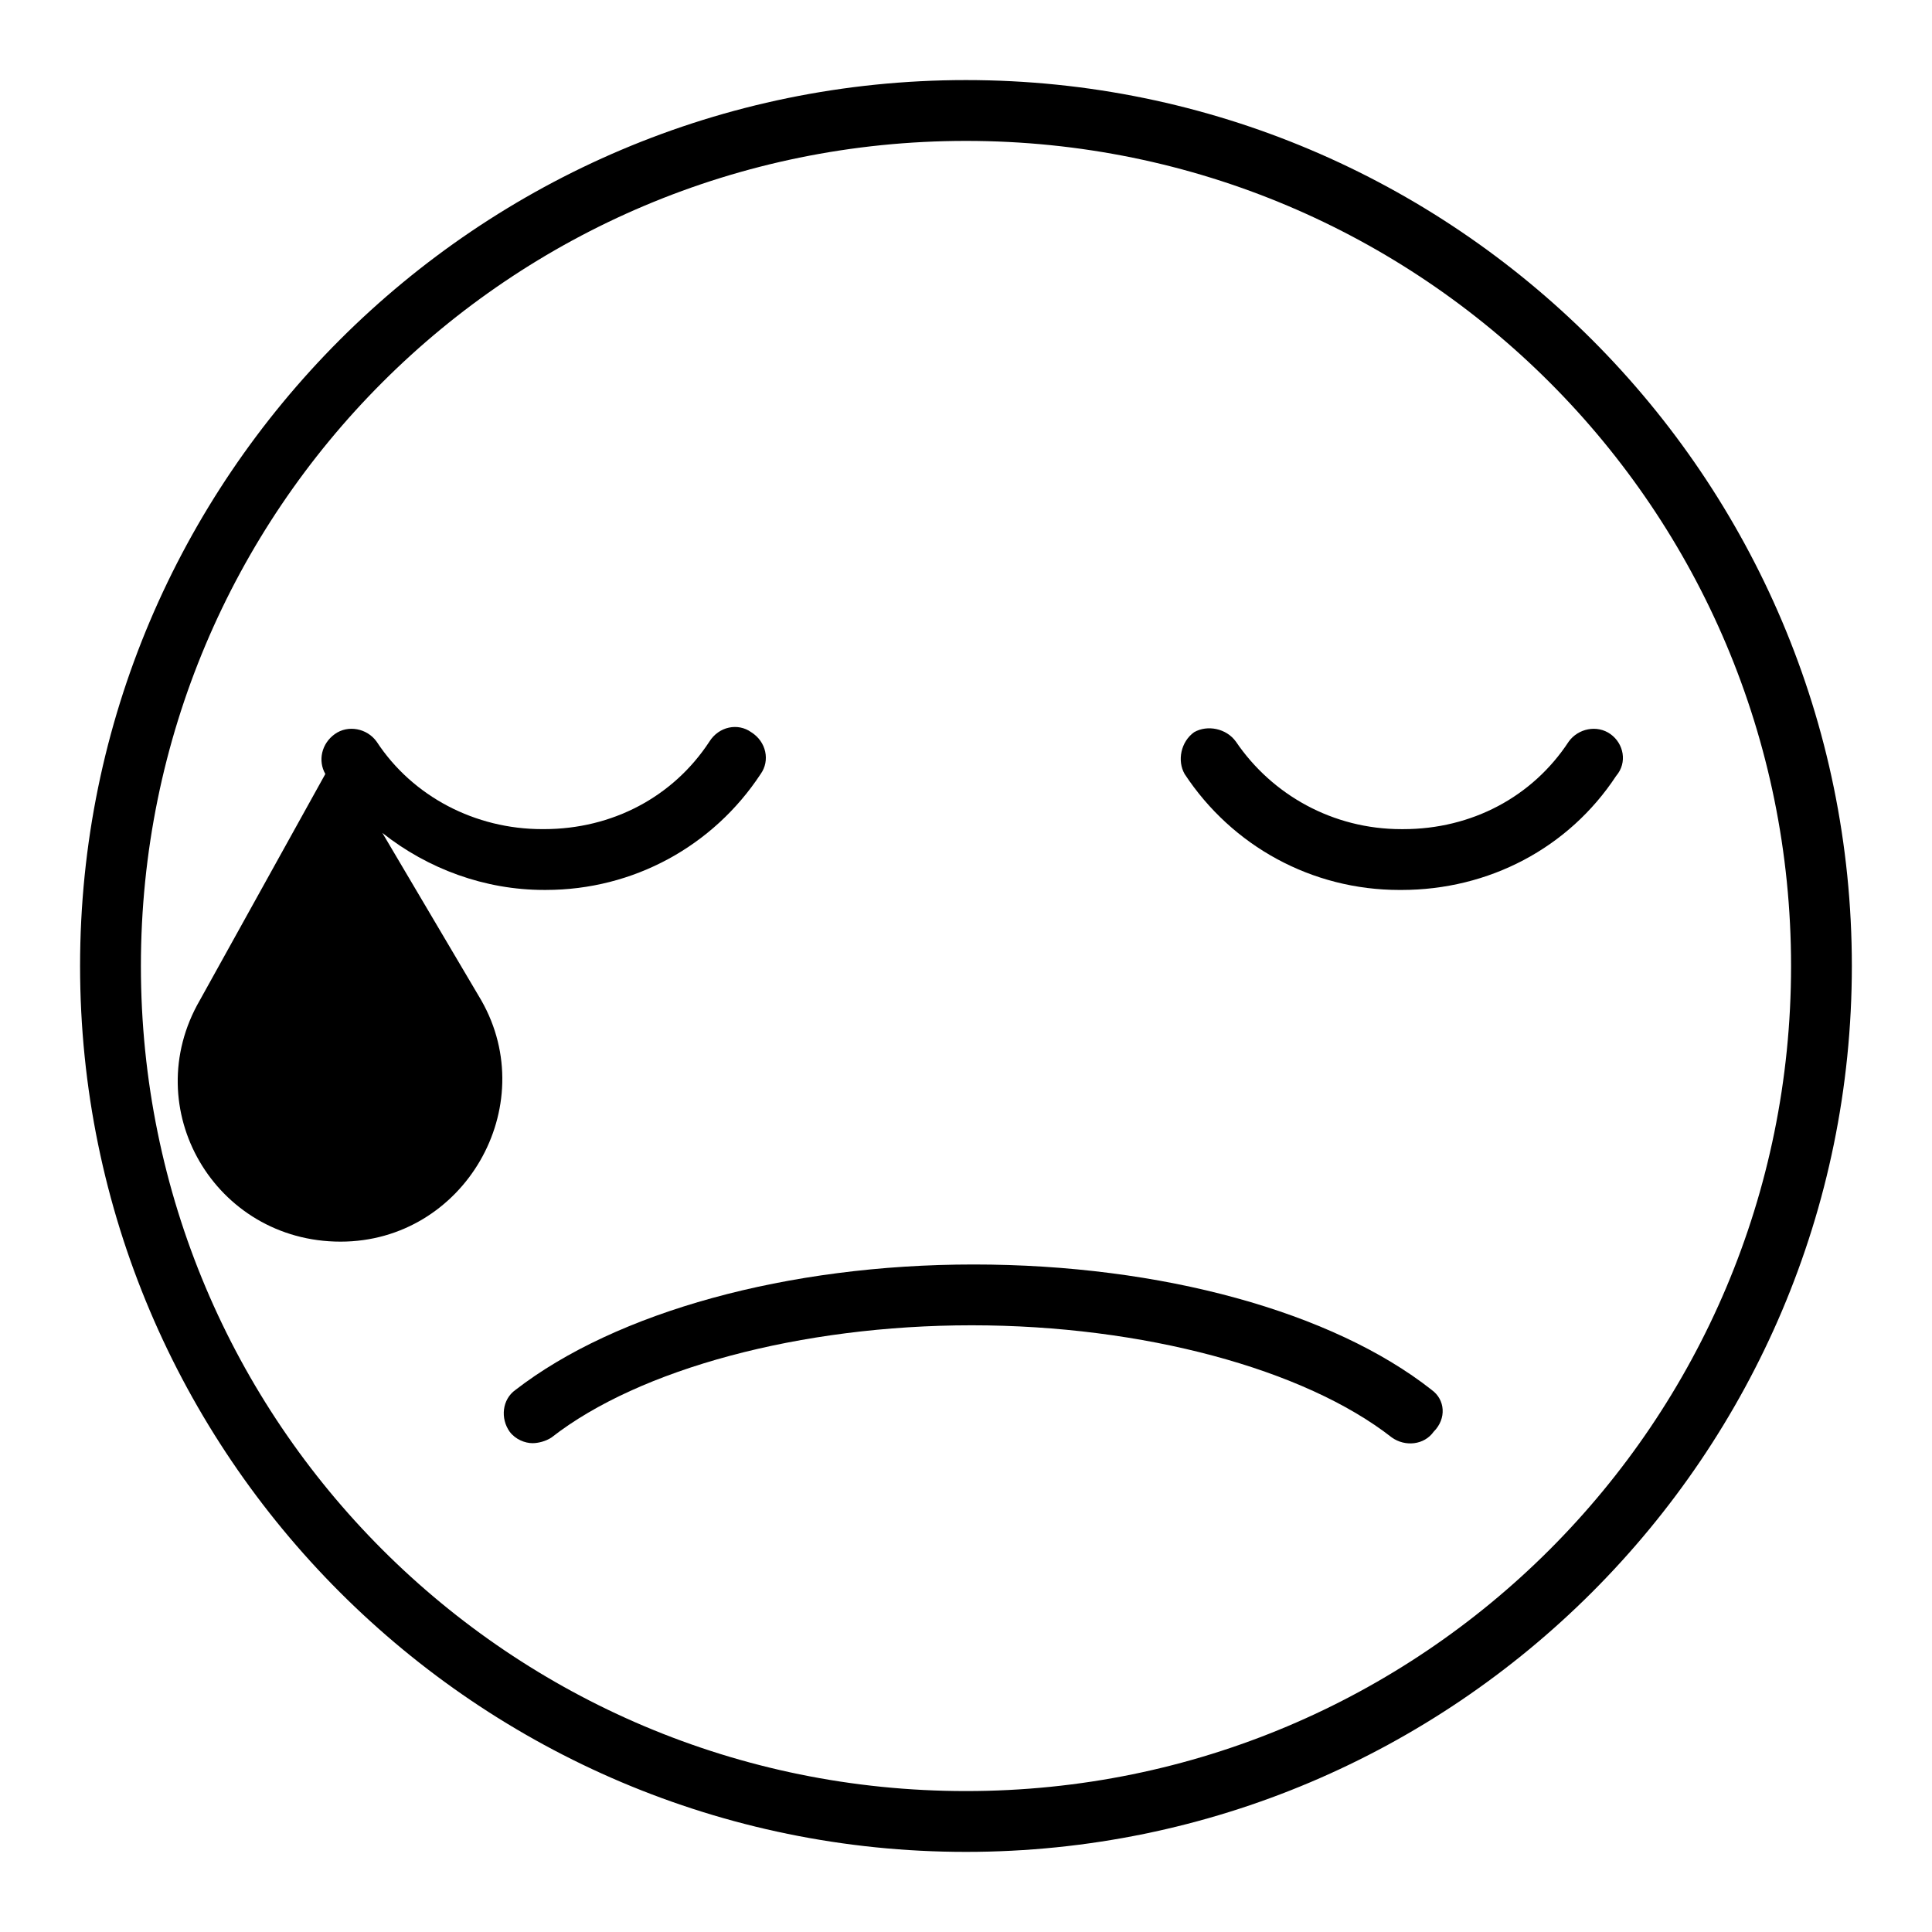 <?xml version="1.0" encoding="UTF-8"?>
<!-- Uploaded to: ICON Repo, www.svgrepo.com, Generator: ICON Repo Mixer Tools -->
<svg fill="#000000" width="800px" height="800px" version="1.1" viewBox="144 144 512 512" xmlns="http://www.w3.org/2000/svg">
 <g>
  <path d="m400 165.22c-129.48 0-234.78 105.3-234.78 234.78s105.3 234.77 234.77 234.77c129.48 0 234.77-105.3 234.77-234.77 0.004-129.48-105.29-234.78-234.77-234.78zm0 453.43c-120.91 0-218.66-97.738-218.66-218.65s97.742-218.66 218.66-218.66 218.65 97.742 218.65 218.66-97.738 218.65-218.65 218.65z"/>
  <path d="m523.43 512.35c-26.199-20.656-71.539-33.25-121.42-33.25-49.375 0-94.715 12.594-121.42 33.25-3.527 2.519-4.031 7.559-1.512 11.082 1.512 2.016 4.031 3.023 6.047 3.023 1.512 0 3.527-0.504 5.039-1.512 23.176-18.137 66-29.727 111.34-29.727s88.168 11.586 111.34 29.727c3.527 2.519 8.566 2.016 11.082-1.512 3.519-3.523 3.016-8.562-0.508-11.082z"/>
  <path d="m245.33 364.73c12.09 9.574 27.207 15.113 42.824 15.113h0.504c23.176 0 44.336-11.586 56.93-30.73 2.519-3.527 1.512-8.566-2.519-11.082-3.527-2.519-8.566-1.512-11.082 2.519-9.574 14.609-25.695 23.176-43.832 23.176h-0.504c-17.633 0-34.258-8.566-43.832-23.176-2.519-3.527-7.559-4.535-11.082-2.016-3.527 2.519-4.535 7.055-2.519 10.578l-33.25 59.953c-16.625 28.719 4.031 63.984 37.281 63.984 32.746 0 53.402-35.77 37.281-63.984z"/>
  <path d="m570.79 338.54c-3.527-2.519-8.566-1.512-11.082 2.016-9.574 14.609-25.695 23.176-43.832 23.176h-0.504c-18.137 0-34.258-9.07-43.832-23.176-2.519-3.527-7.559-4.535-11.082-2.519-3.527 2.519-4.535 7.559-2.519 11.082 12.594 19.145 33.754 30.73 56.93 30.73h0.504c23.176 0 44.336-11.082 56.93-30.23 3.023-3.523 2.016-8.559-1.512-11.078z"/>
 </g>
</svg>